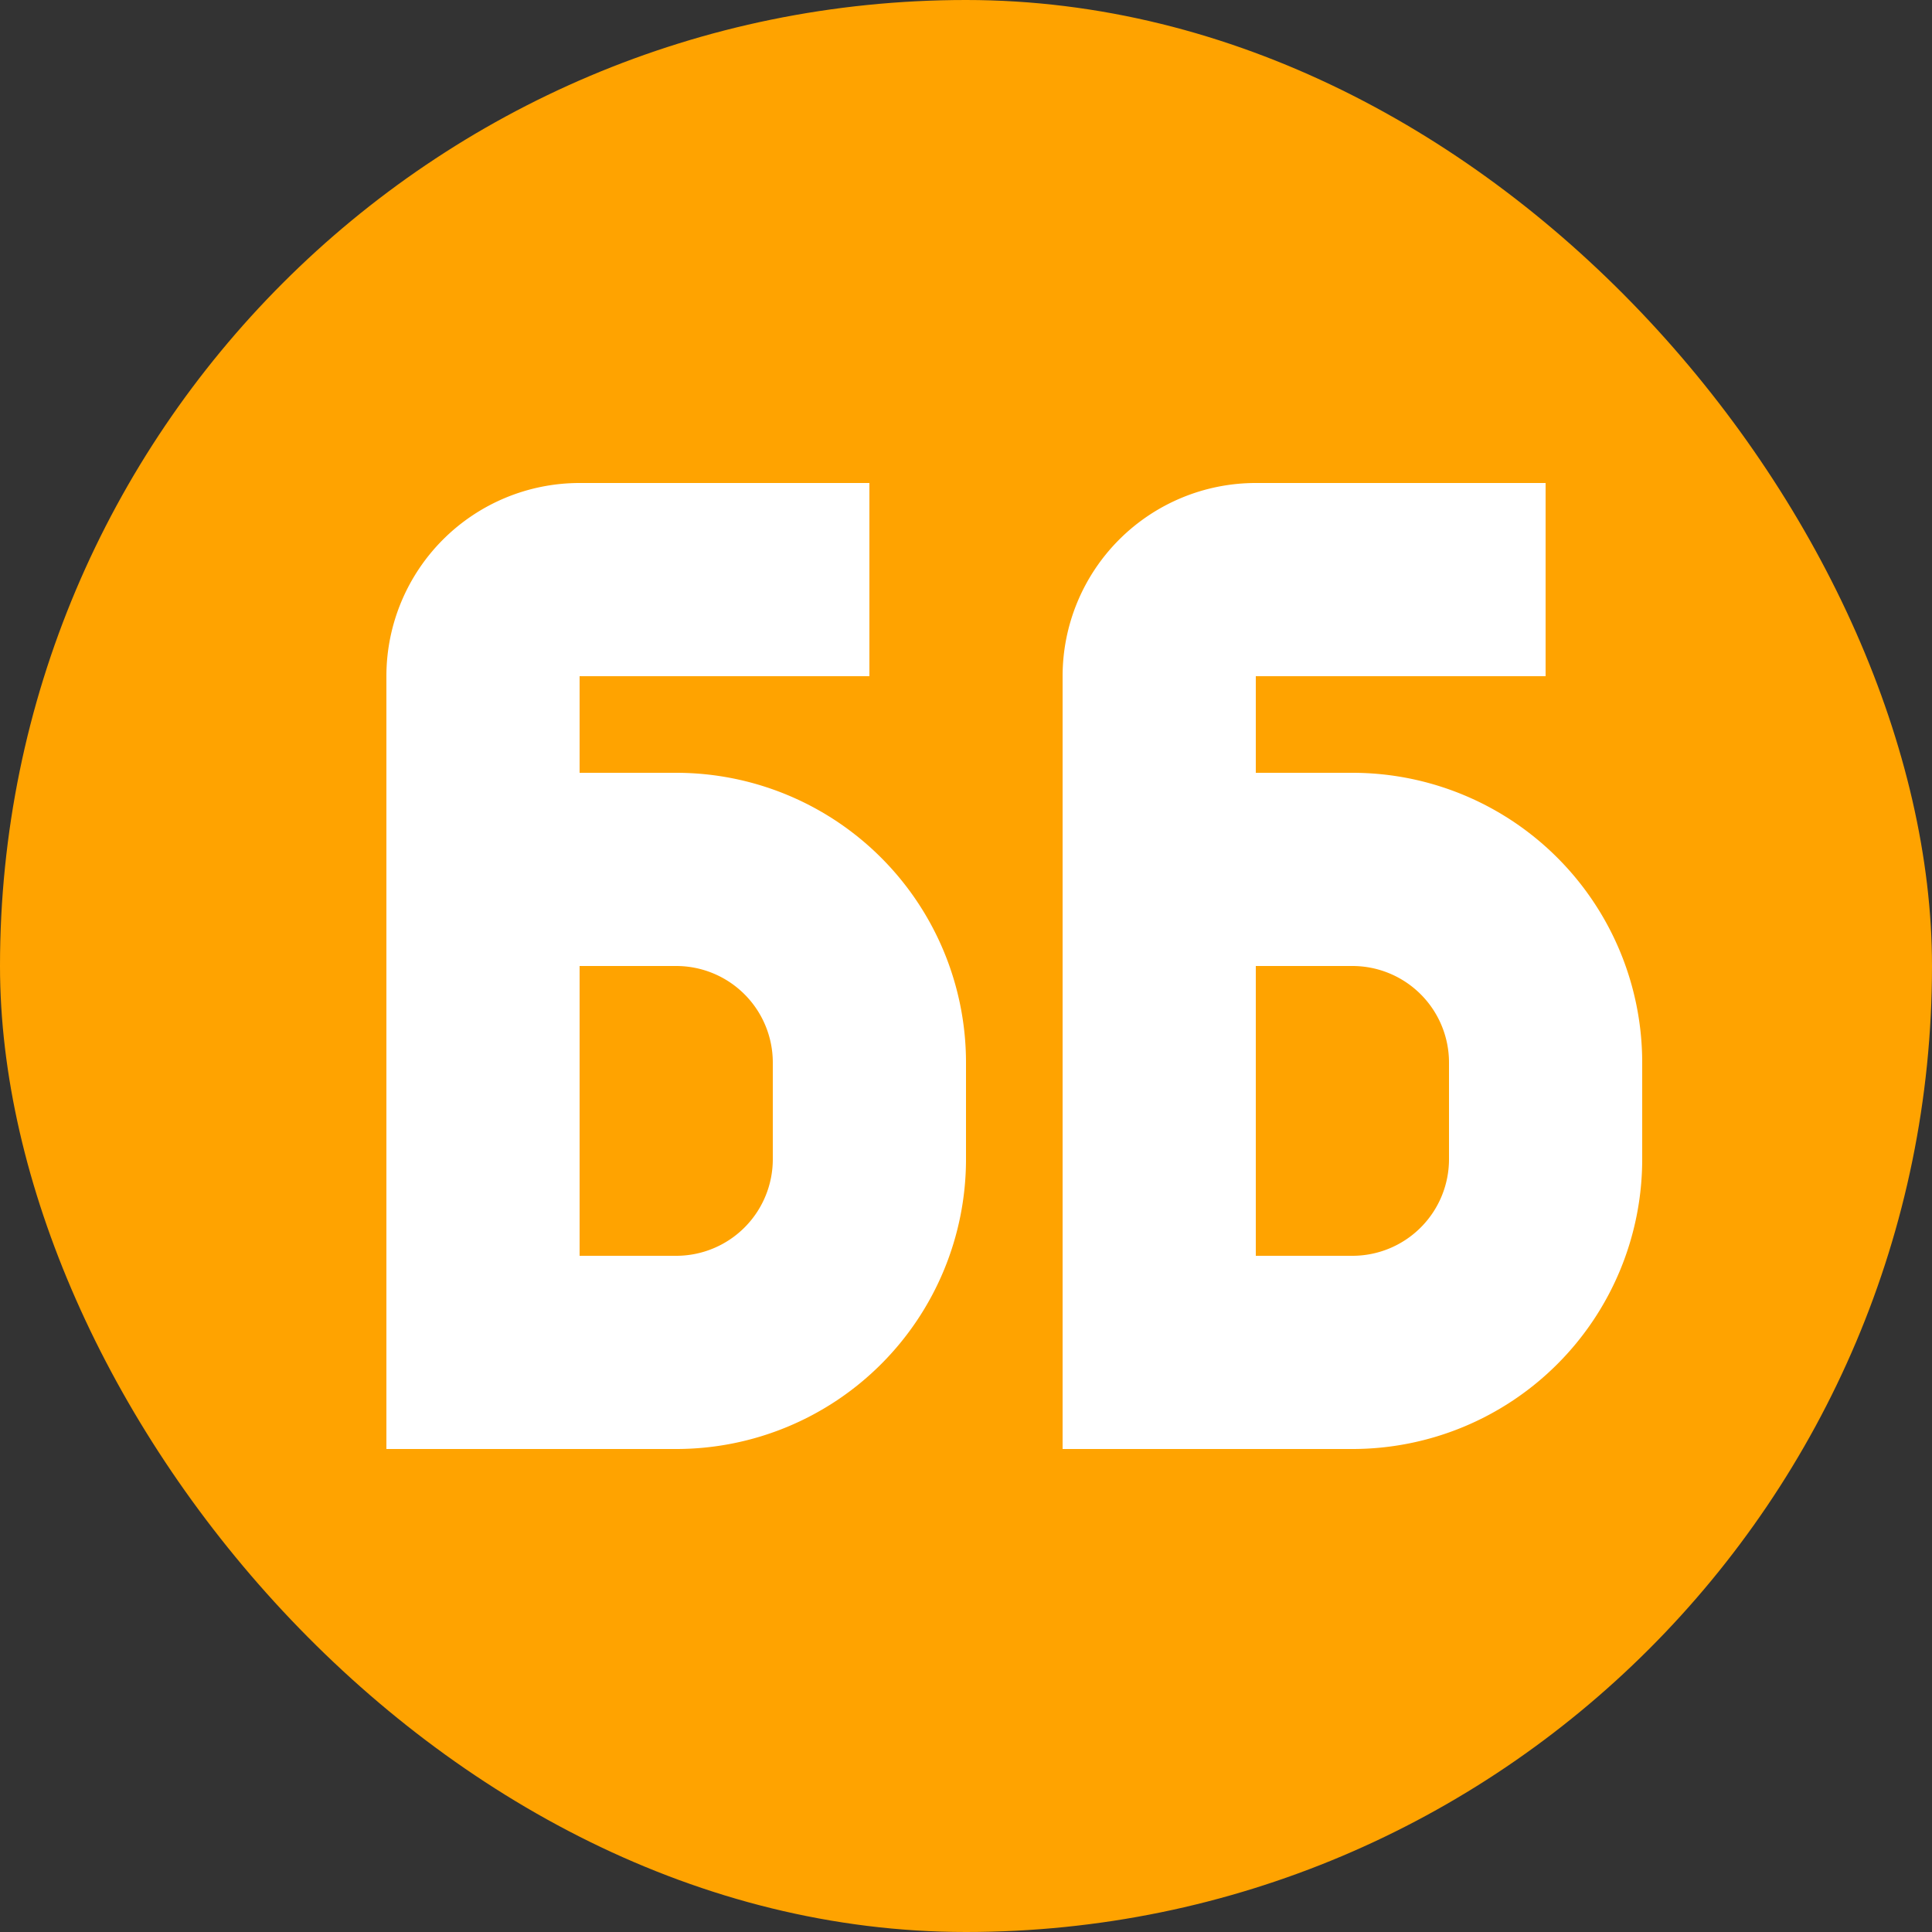 <svg width="20" height="20" viewBox="0 0 20 20" fill="none" xmlns="http://www.w3.org/2000/svg"><rect x="0" y="0" width="20" height="20" fill="#333333" stroke="none"/><rect width="20" height="20" rx="10" fill="#FFA300"/><path fill-rule="evenodd" clip-rule="evenodd" d="M4 8h3a3 3 0 0 1 3 3v1a3 3 0 0 1-3 3H4zm2 2v3h1a1 1 0 0 0 1-1v-1a1 1 0 0 0-1-1zm5-2h3a3 3 0 0 1 3 3v1a3 3 0 0 1-3 3h-3zm2 2v3h1a1 1 0 0 0 1-1v-1a1 1 0 0 0-1-1z" fill="#fff"/><path fill-rule="evenodd" clip-rule="evenodd" d="M4 7a2 2 0 0 1 2-2h3v2H6v4H4zm7 0a2 2 0 0 1 2-2h3v2h-3v4h-2z" fill="#fff"/></svg>
